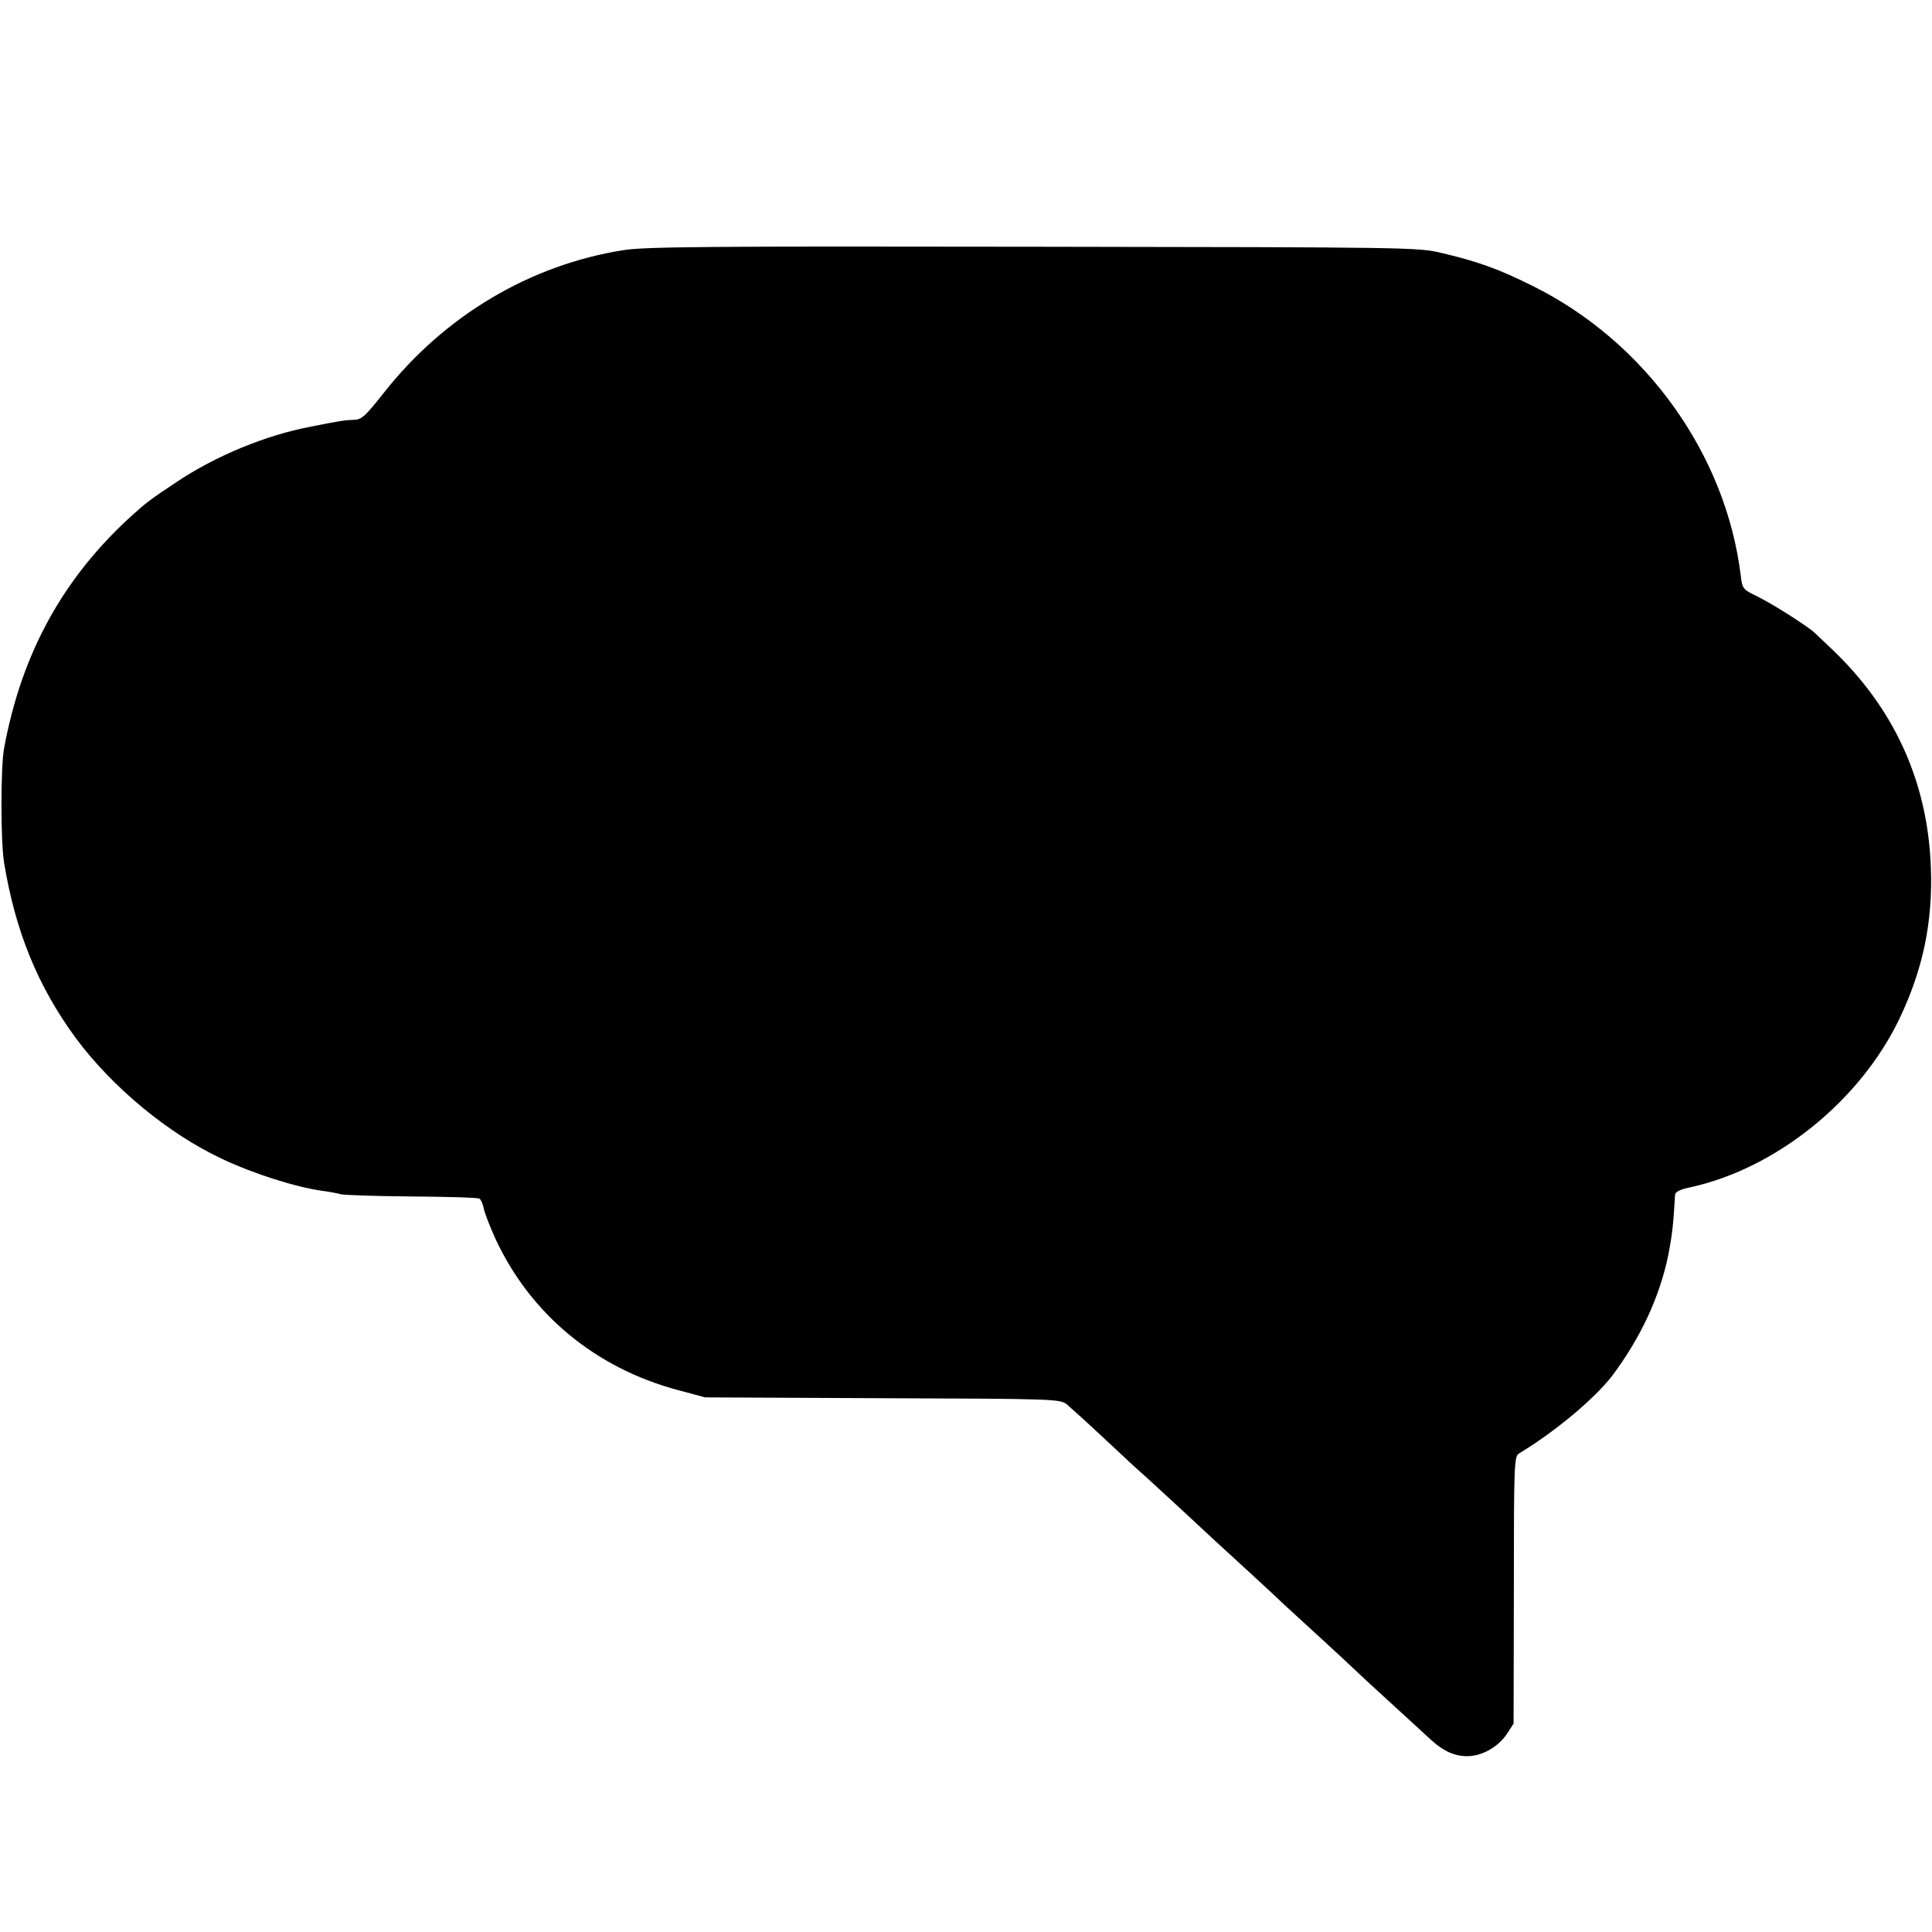 <?xml version="1.0" standalone="no"?>
<!DOCTYPE svg PUBLIC "-//W3C//DTD SVG 20010904//EN"
 "http://www.w3.org/TR/2001/REC-SVG-20010904/DTD/svg10.dtd">
<svg version="1.0" xmlns="http://www.w3.org/2000/svg"
 width="700pt" height="700pt" viewBox="0 0 700 700"
 preserveAspectRatio="xMidYMid meet">
<g transform="translate(0,700) scale(0.1,-0.1)"
fill="#000000" stroke="none">
<path d="M2261 6094 c-340 -53 -651 -238 -871 -518 -64 -81 -79 -96 -105 -97
-34 -1 -50 -3 -160 -25 -162 -31 -342 -105 -483 -199 -95 -63 -111 -75 -161
-120 -251 -227 -402 -499 -466 -845 -13 -68 -13 -338 0 -417 41 -248 122 -446
258 -632 133 -180 337 -349 532 -440 114 -54 269 -103 365 -116 25 -3 54 -9
65 -12 11 -3 126 -7 256 -8 129 -1 240 -4 246 -8 6 -4 13 -20 16 -37 4 -17 22
-64 41 -106 127 -275 363 -471 664 -551 l97 -26 642 -3 c623 -2 643 -3 668
-22 13 -11 75 -67 137 -125 62 -58 122 -114 134 -124 12 -10 70 -64 130 -119
60 -56 123 -114 139 -129 43 -39 225 -206 249 -230 12 -11 71 -65 131 -120 60
-55 116 -107 125 -116 8 -8 67 -63 130 -120 63 -58 129 -118 145 -133 45 -41
85 -59 131 -59 53 0 112 33 144 81 l24 37 1 484 c0 457 1 485 19 495 131 79
273 198 337 281 103 137 173 287 204 440 13 68 18 106 24 216 1 11 19 20 59
28 310 69 613 314 755 612 84 177 120 347 113 544 -11 314 -134 582 -365 799
-24 23 -49 46 -56 53 -25 24 -153 105 -206 131 -55 27 -56 28 -62 77 -54 440
-346 847 -754 1049 -122 61 -197 88 -328 119 -89 21 -100 21 -1480 23 -1179 2
-1404 0 -1484 -12z"/>
</g>
</svg>
